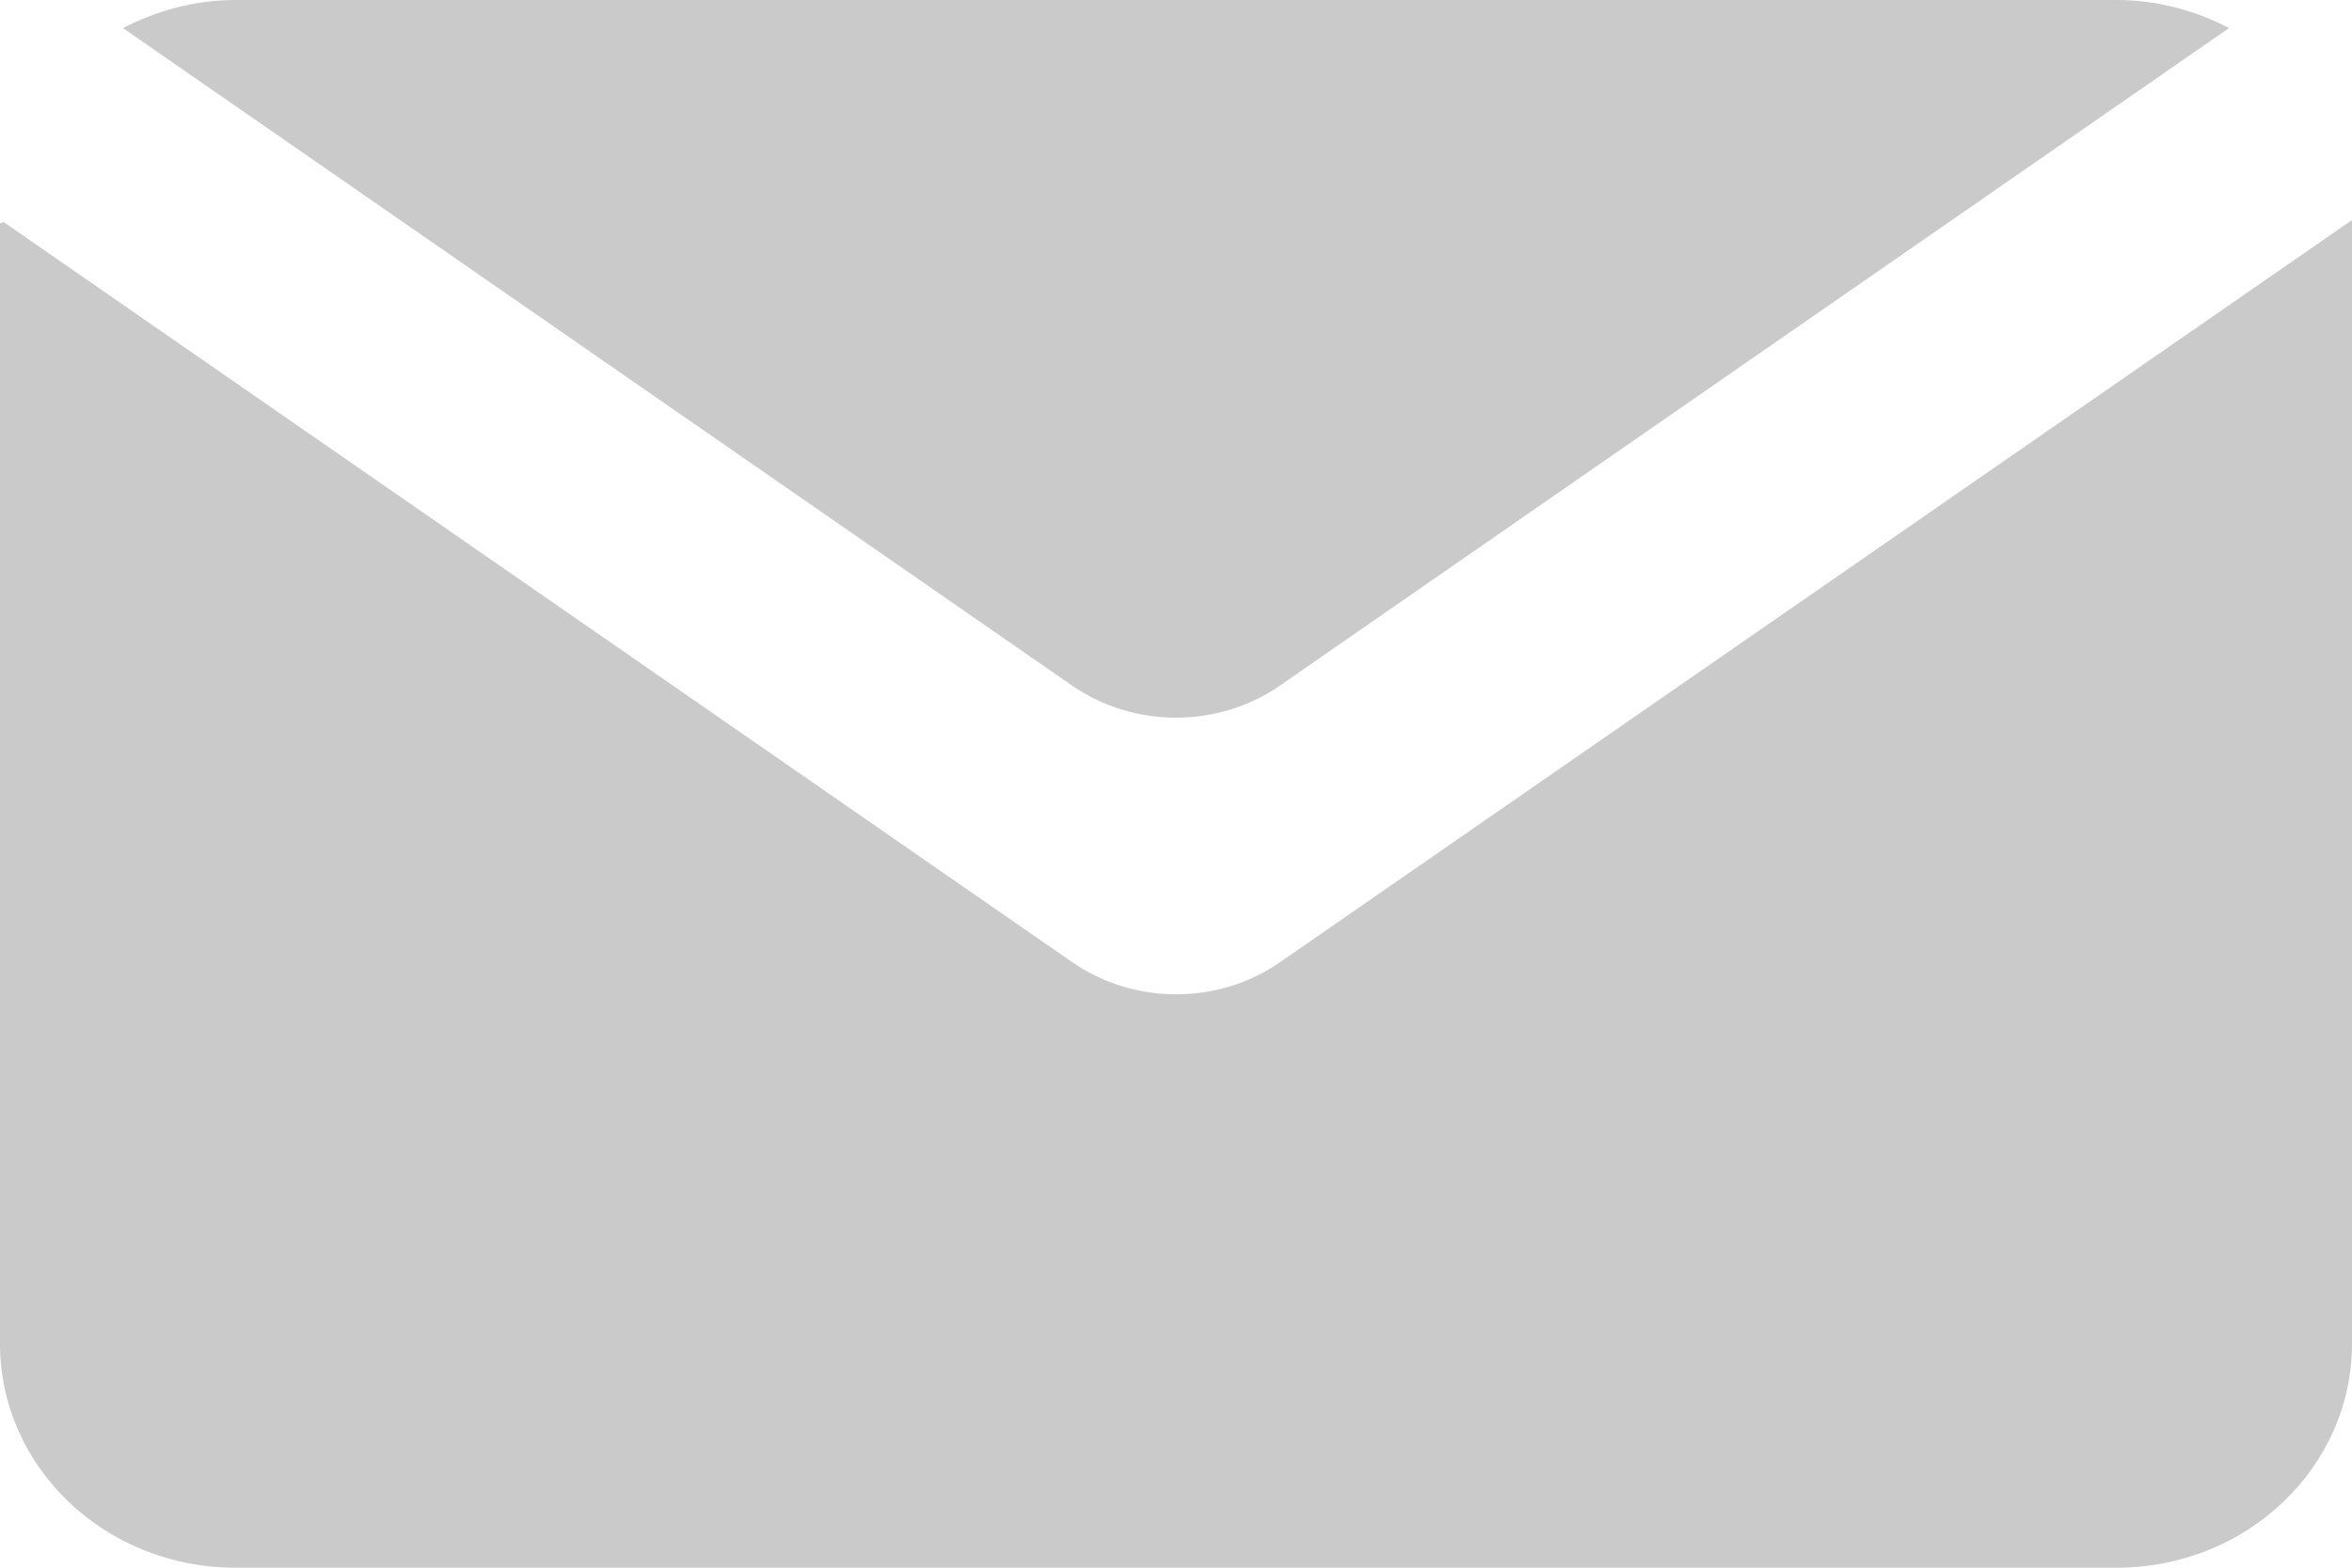 <?xml version="1.0" encoding="UTF-8"?>
<svg xmlns="http://www.w3.org/2000/svg" width="12" height="8" viewBox="0 0 12 8" fill="none">
  <path d="M5.469 4.909L0.017 1.132C0.007 1.137 0.011 1.135 0 1.14V6.857C0 7.488 0.537 8 1.2 8H10.8C11.463 8 12 7.488 12 6.857V1.127C11.998 1.126 11.999 1.126 11.997 1.125L6.531 4.91C6.215 5.129 5.786 5.129 5.469 4.909Z" fill="#CACACA"></path>
  <path d="M6.531 3.498L11.373 0.143C11.203 0.055 11.008 0 10.8 0H1.2C0.992 0 0.8 0.055 0.627 0.143L5.469 3.498C5.785 3.717 6.215 3.717 6.531 3.498Z" fill="#CACACA"></path>
</svg>

